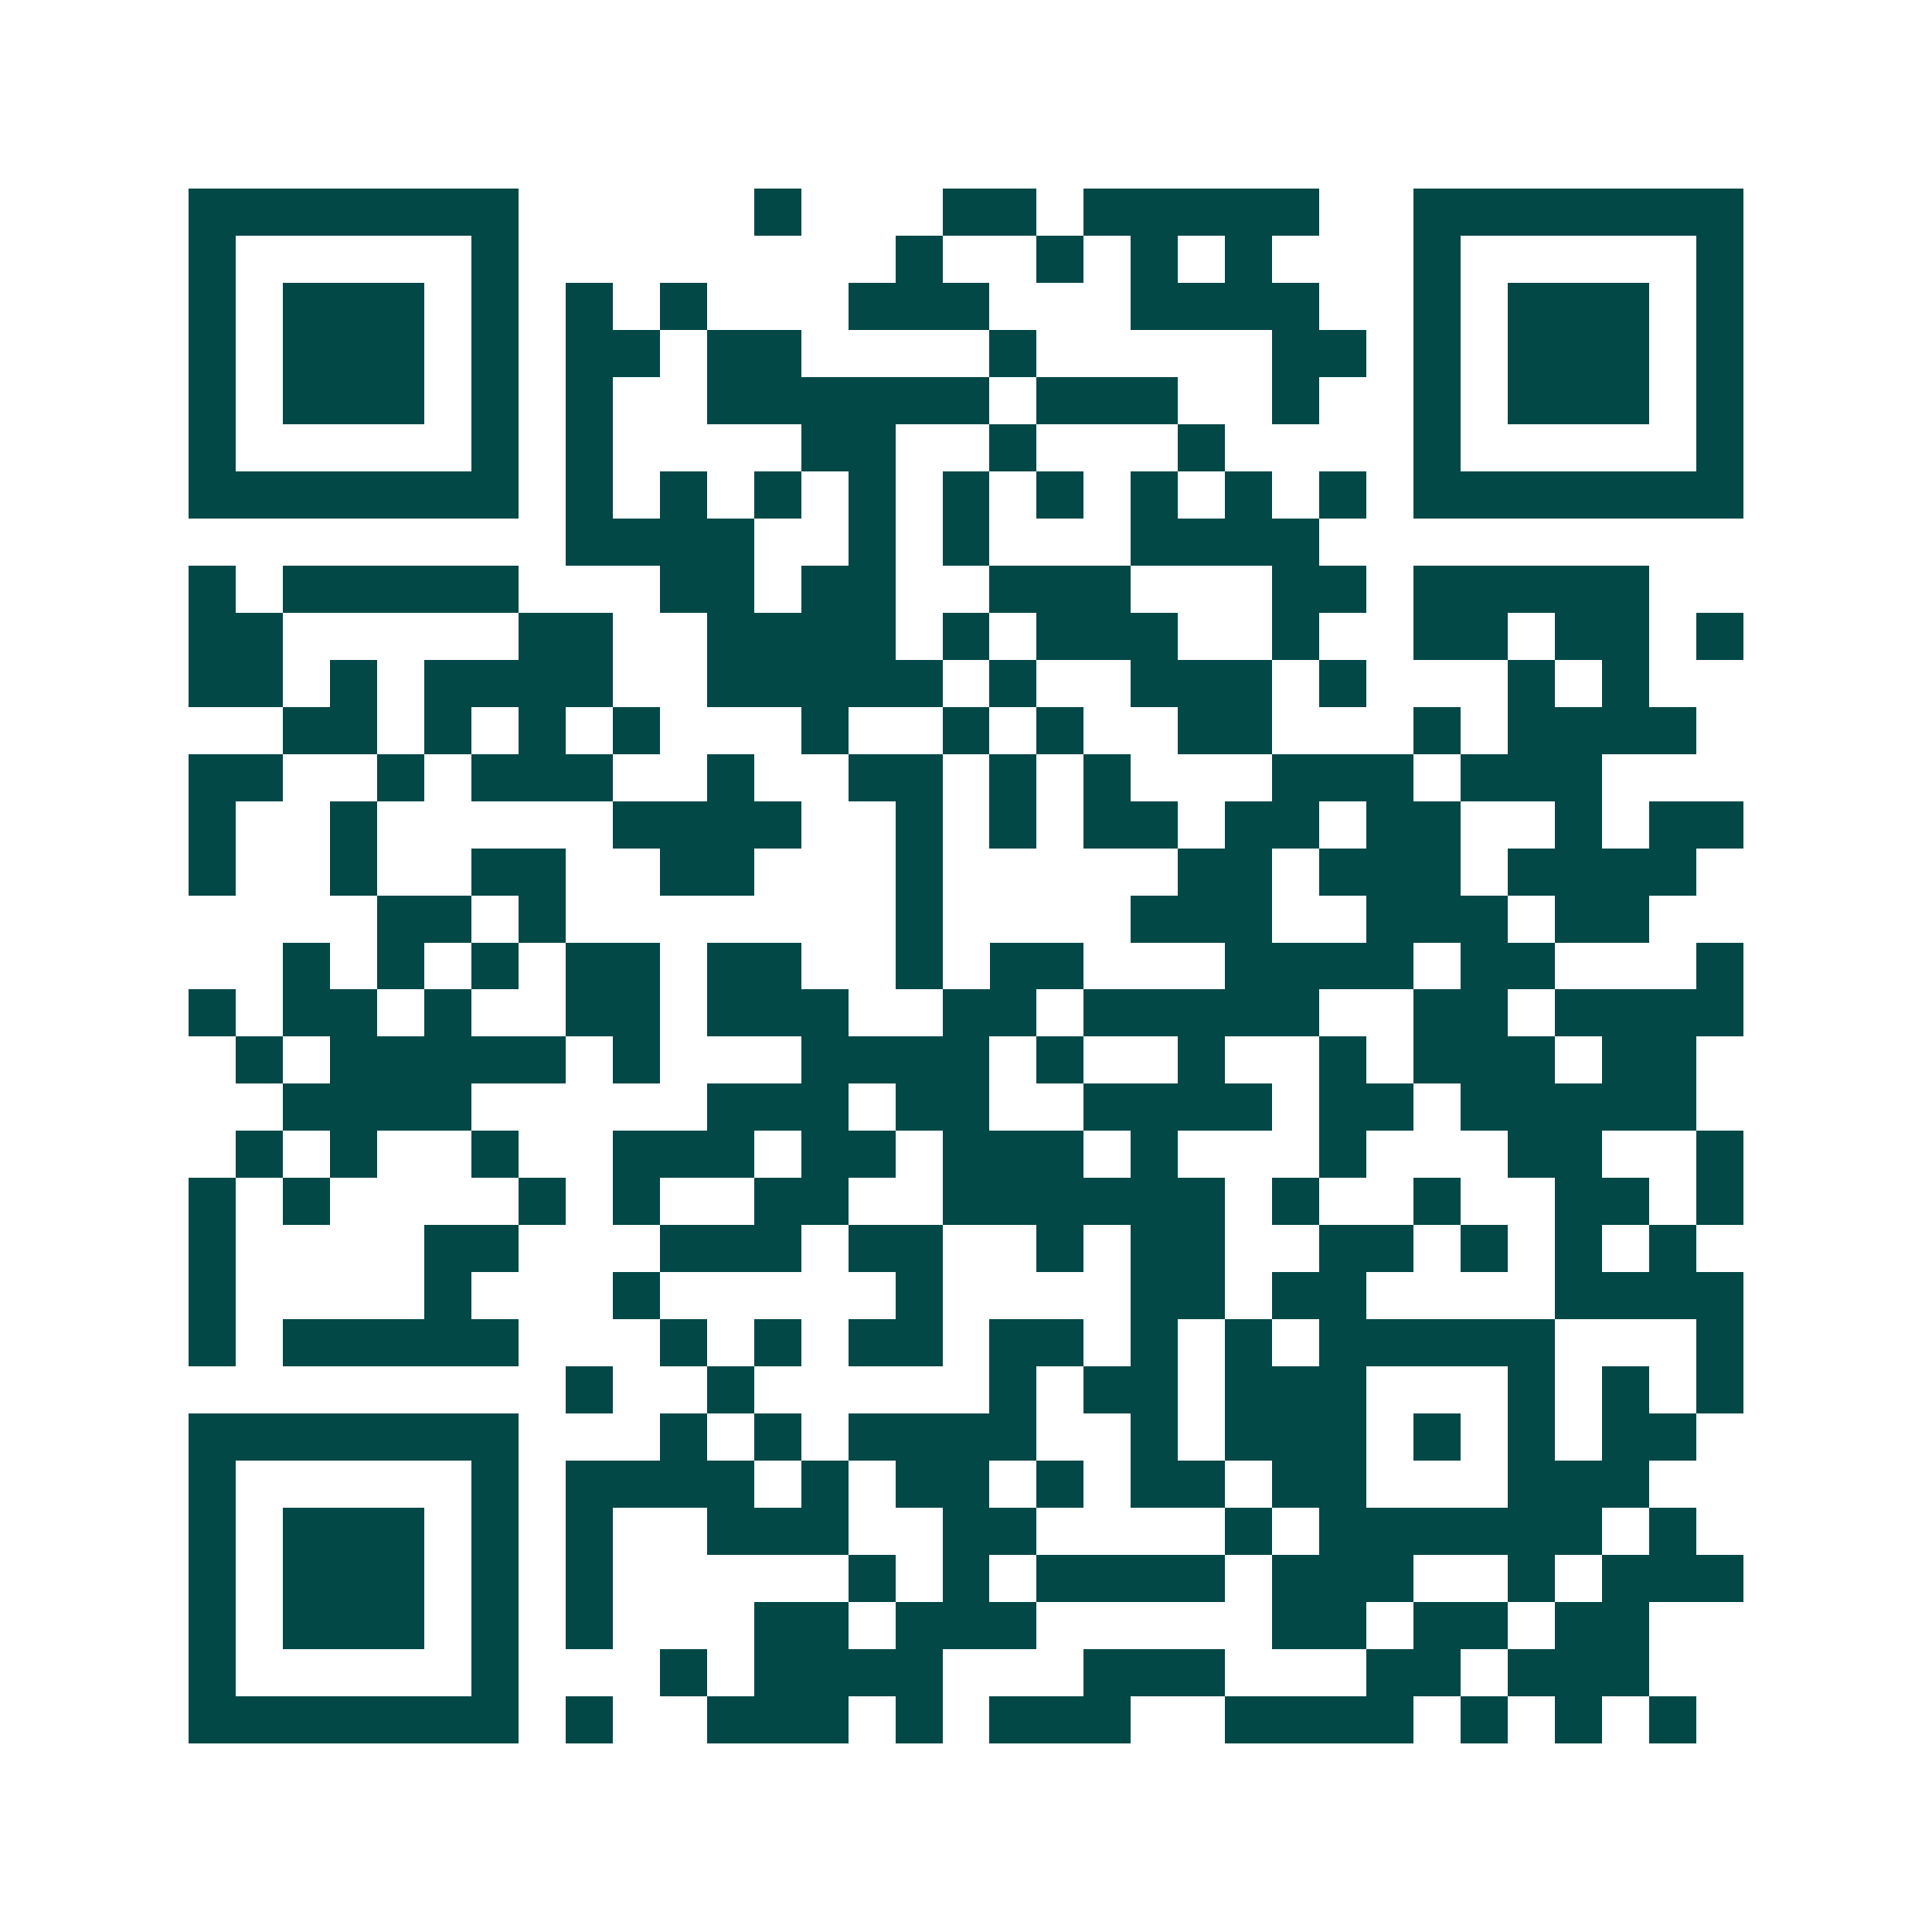 <svg xmlns="http://www.w3.org/2000/svg" width="200" height="200" viewBox="0 0 41 41" shape-rendering="crispEdges"><path fill="#ffffff" d="M0 0h41v41H0z"/><path stroke="#014847" d="M4 4.5h7m5 0h1m3 0h2m1 0h5m2 0h7M4 5.5h1m5 0h1m8 0h1m2 0h1m1 0h1m1 0h1m3 0h1m5 0h1M4 6.5h1m1 0h3m1 0h1m1 0h1m1 0h1m3 0h3m3 0h4m2 0h1m1 0h3m1 0h1M4 7.5h1m1 0h3m1 0h1m1 0h2m1 0h2m4 0h1m5 0h2m1 0h1m1 0h3m1 0h1M4 8.5h1m1 0h3m1 0h1m1 0h1m2 0h6m1 0h3m2 0h1m2 0h1m1 0h3m1 0h1M4 9.5h1m5 0h1m1 0h1m4 0h2m2 0h1m3 0h1m4 0h1m5 0h1M4 10.5h7m1 0h1m1 0h1m1 0h1m1 0h1m1 0h1m1 0h1m1 0h1m1 0h1m1 0h1m1 0h7M12 11.5h4m2 0h1m1 0h1m3 0h4M4 12.5h1m1 0h5m3 0h2m1 0h2m2 0h3m3 0h2m1 0h5M4 13.5h2m5 0h2m2 0h4m1 0h1m1 0h3m2 0h1m2 0h2m1 0h2m1 0h1M4 14.5h2m1 0h1m1 0h4m2 0h5m1 0h1m2 0h3m1 0h1m3 0h1m1 0h1M6 15.5h2m1 0h1m1 0h1m1 0h1m3 0h1m2 0h1m1 0h1m2 0h2m3 0h1m1 0h4M4 16.5h2m2 0h1m1 0h3m2 0h1m2 0h2m1 0h1m1 0h1m3 0h3m1 0h3M4 17.5h1m2 0h1m5 0h4m2 0h1m1 0h1m1 0h2m1 0h2m1 0h2m2 0h1m1 0h2M4 18.5h1m2 0h1m2 0h2m2 0h2m3 0h1m5 0h2m1 0h3m1 0h4M8 19.5h2m1 0h1m7 0h1m4 0h3m2 0h3m1 0h2M6 20.5h1m1 0h1m1 0h1m1 0h2m1 0h2m2 0h1m1 0h2m3 0h4m1 0h2m3 0h1M4 21.5h1m1 0h2m1 0h1m2 0h2m1 0h3m2 0h2m1 0h5m2 0h2m1 0h4M5 22.5h1m1 0h5m1 0h1m3 0h4m1 0h1m2 0h1m2 0h1m1 0h3m1 0h2M6 23.5h4m5 0h3m1 0h2m2 0h4m1 0h2m1 0h5M5 24.5h1m1 0h1m2 0h1m2 0h3m1 0h2m1 0h3m1 0h1m3 0h1m3 0h2m2 0h1M4 25.5h1m1 0h1m4 0h1m1 0h1m2 0h2m2 0h6m1 0h1m2 0h1m2 0h2m1 0h1M4 26.5h1m4 0h2m3 0h3m1 0h2m2 0h1m1 0h2m2 0h2m1 0h1m1 0h1m1 0h1M4 27.5h1m4 0h1m3 0h1m5 0h1m4 0h2m1 0h2m4 0h4M4 28.5h1m1 0h5m3 0h1m1 0h1m1 0h2m1 0h2m1 0h1m1 0h1m1 0h5m3 0h1M12 29.5h1m2 0h1m5 0h1m1 0h2m1 0h3m3 0h1m1 0h1m1 0h1M4 30.5h7m3 0h1m1 0h1m1 0h4m2 0h1m1 0h3m1 0h1m1 0h1m1 0h2M4 31.5h1m5 0h1m1 0h4m1 0h1m1 0h2m1 0h1m1 0h2m1 0h2m3 0h3M4 32.5h1m1 0h3m1 0h1m1 0h1m2 0h3m2 0h2m4 0h1m1 0h6m1 0h1M4 33.5h1m1 0h3m1 0h1m1 0h1m5 0h1m1 0h1m1 0h4m1 0h3m2 0h1m1 0h3M4 34.5h1m1 0h3m1 0h1m1 0h1m3 0h2m1 0h3m5 0h2m1 0h2m1 0h2M4 35.5h1m5 0h1m3 0h1m1 0h4m3 0h3m3 0h2m1 0h3M4 36.5h7m1 0h1m2 0h3m1 0h1m1 0h3m2 0h4m1 0h1m1 0h1m1 0h1"/></svg>
